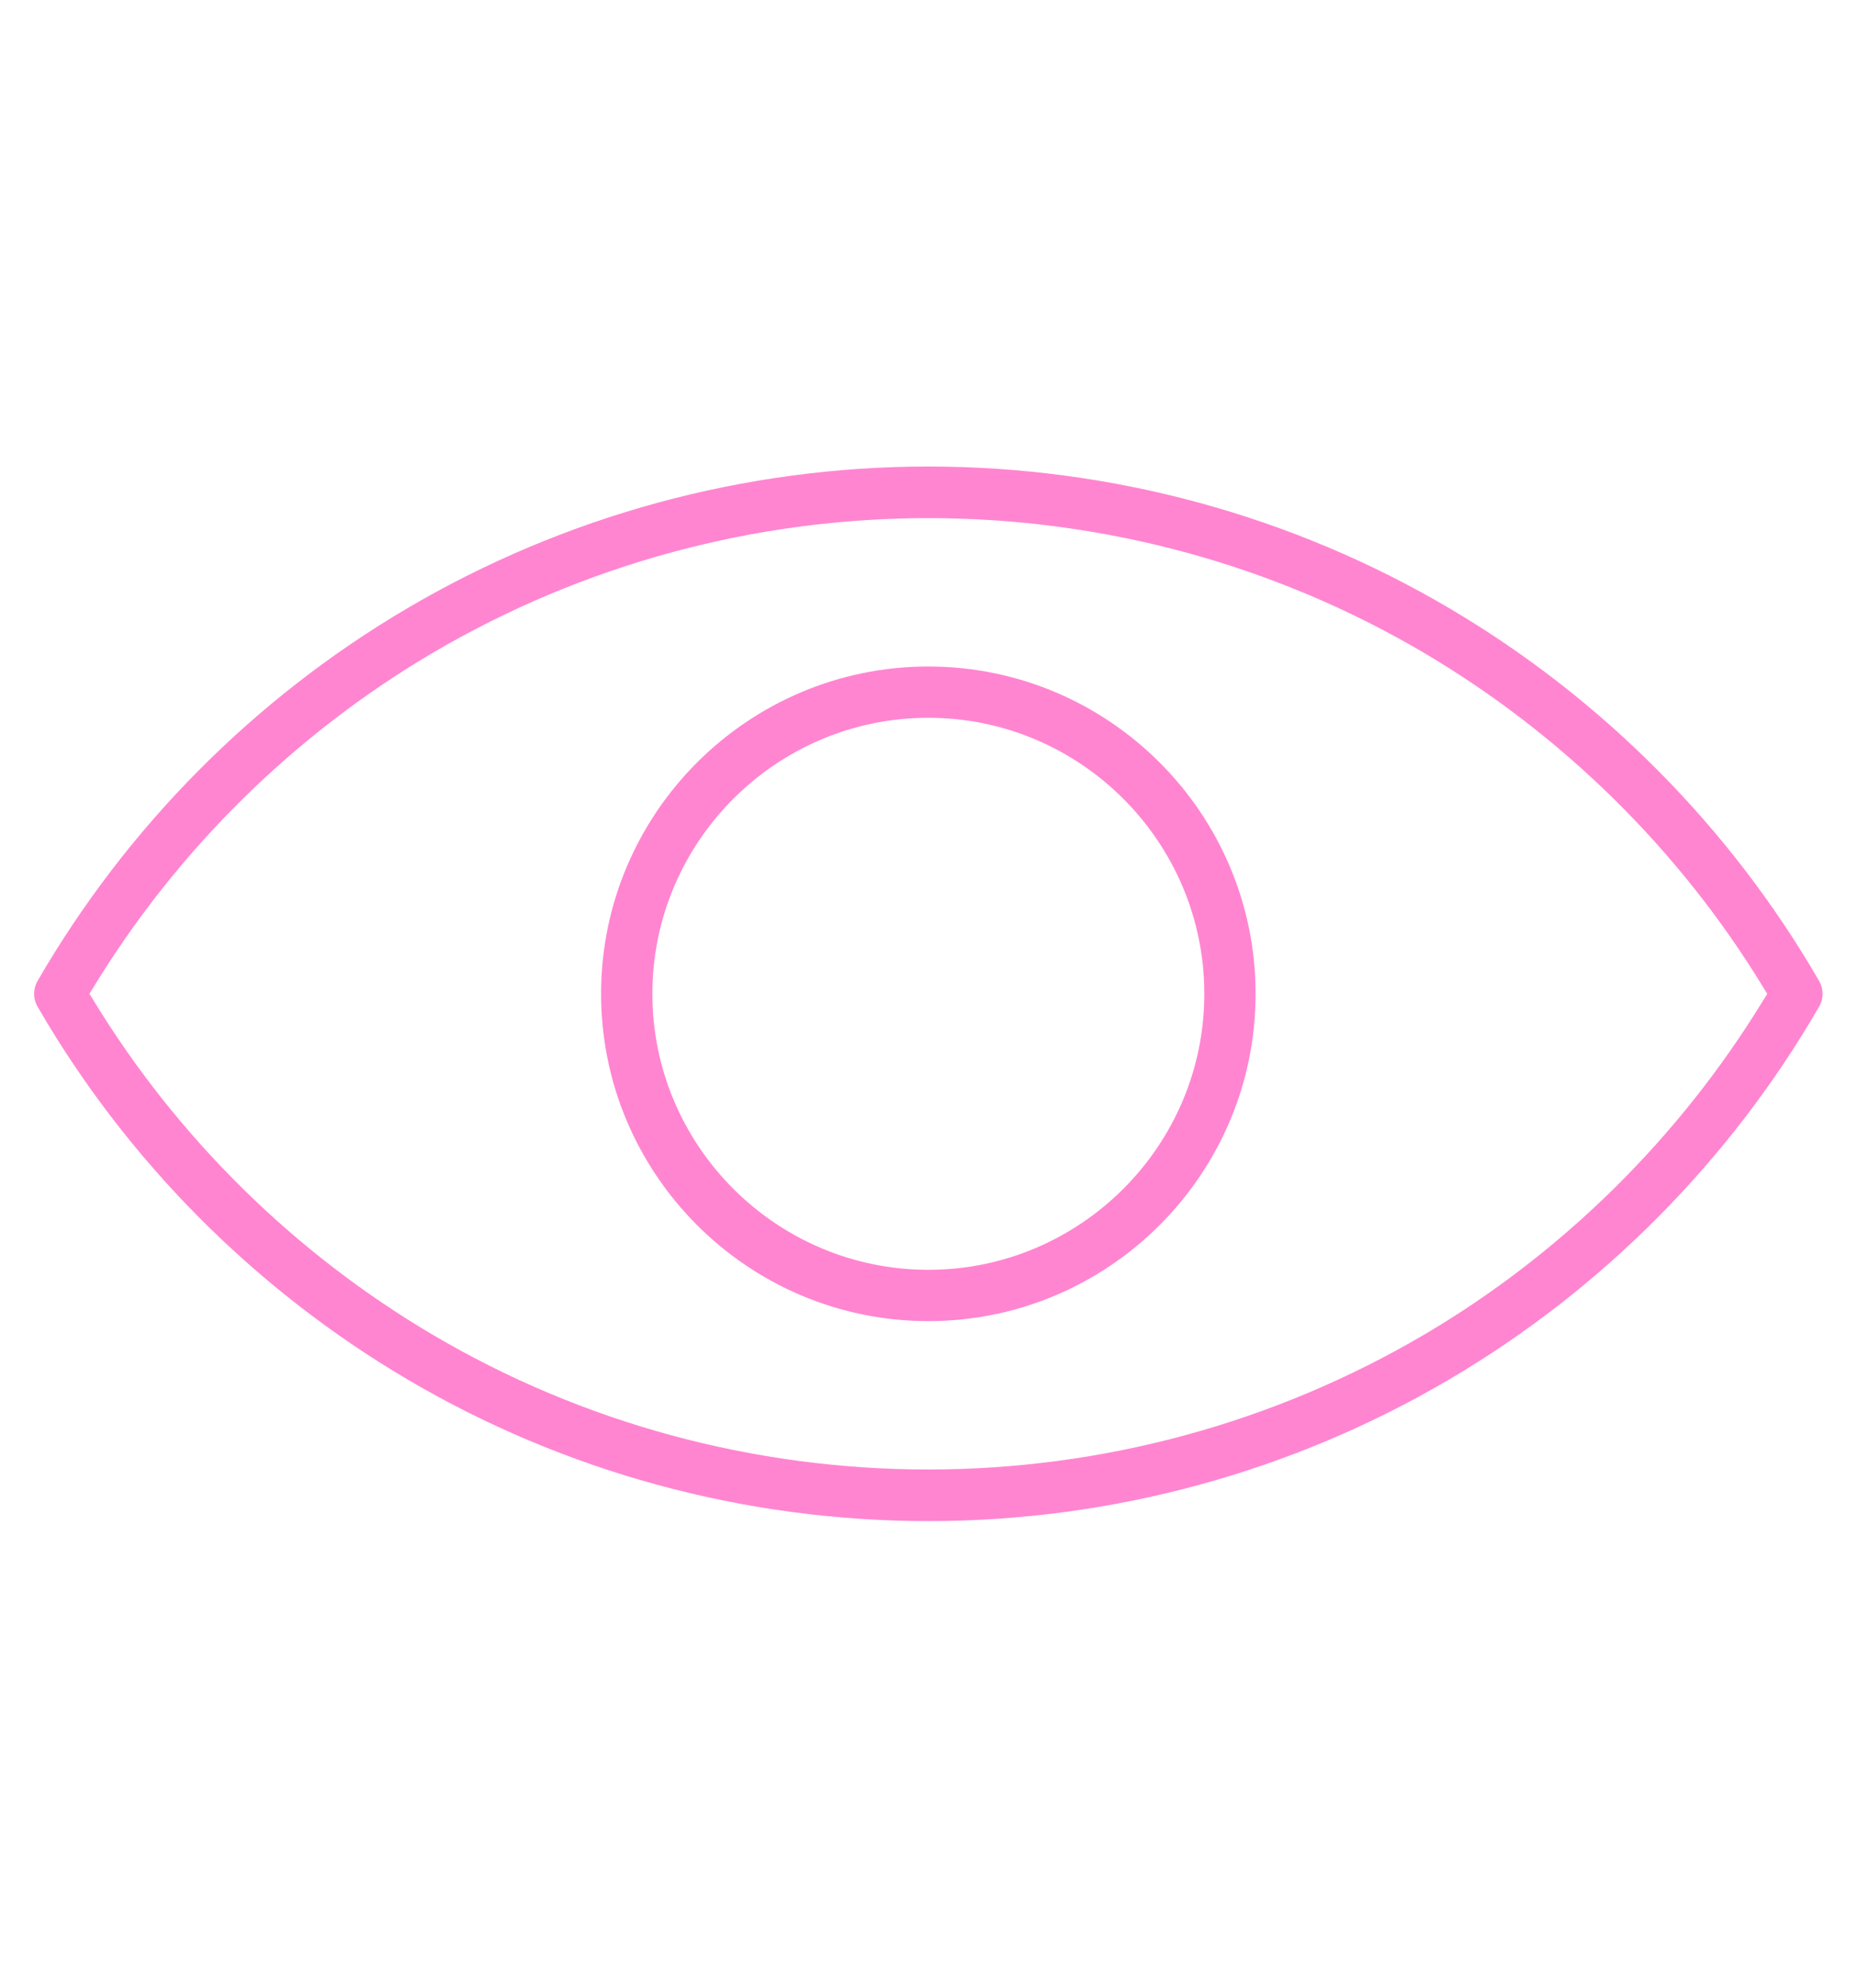 <?xml version="1.0" encoding="UTF-8"?> <svg xmlns="http://www.w3.org/2000/svg" id="Layer_1" data-name="Layer 1" viewBox="0 0 60.83 65.12"><defs><style> .cls-1 { fill: #ff85d1; } </style></defs><path class="cls-1" d="m30.41,49.82c-6.02,0-11.93-1.61-17.08-4.65-5-2.95-9.19-7.17-12.1-12.2-.15-.26-.15-.58,0-.84,2.91-5.03,7.09-9.25,12.1-12.2,5.16-3.04,11.06-4.65,17.08-4.65s11.93,1.61,17.08,4.65c5,2.95,9.19,7.17,12.1,12.2.15.26.15.58,0,.84-2.91,5.03-7.09,9.25-12.1,12.2-5.16,3.04-11.06,4.65-17.08,4.65Zm0-32.85c-5.72,0-11.33,1.53-16.23,4.41-4.54,2.67-8.38,6.46-11.12,10.96l-.13.21.13.21c2.74,4.5,6.59,8.29,11.12,10.96,4.9,2.89,10.51,4.41,16.23,4.41s11.33-1.53,16.23-4.41c4.54-2.67,8.38-6.47,11.12-10.96l.13-.21-.13-.21c-2.74-4.5-6.59-8.29-11.12-10.96-4.9-2.89-10.51-4.41-16.23-4.41Zm0,26.3c-5.91,0-10.72-4.81-10.72-10.72s4.81-10.72,10.72-10.72,10.72,4.81,10.72,10.72-4.81,10.72-10.72,10.72Zm0-19.76c-4.98,0-9.04,4.06-9.04,9.04s4.06,9.04,9.04,9.04,9.04-4.06,9.04-9.04-4.06-9.04-9.04-9.04Z"></path></svg> 